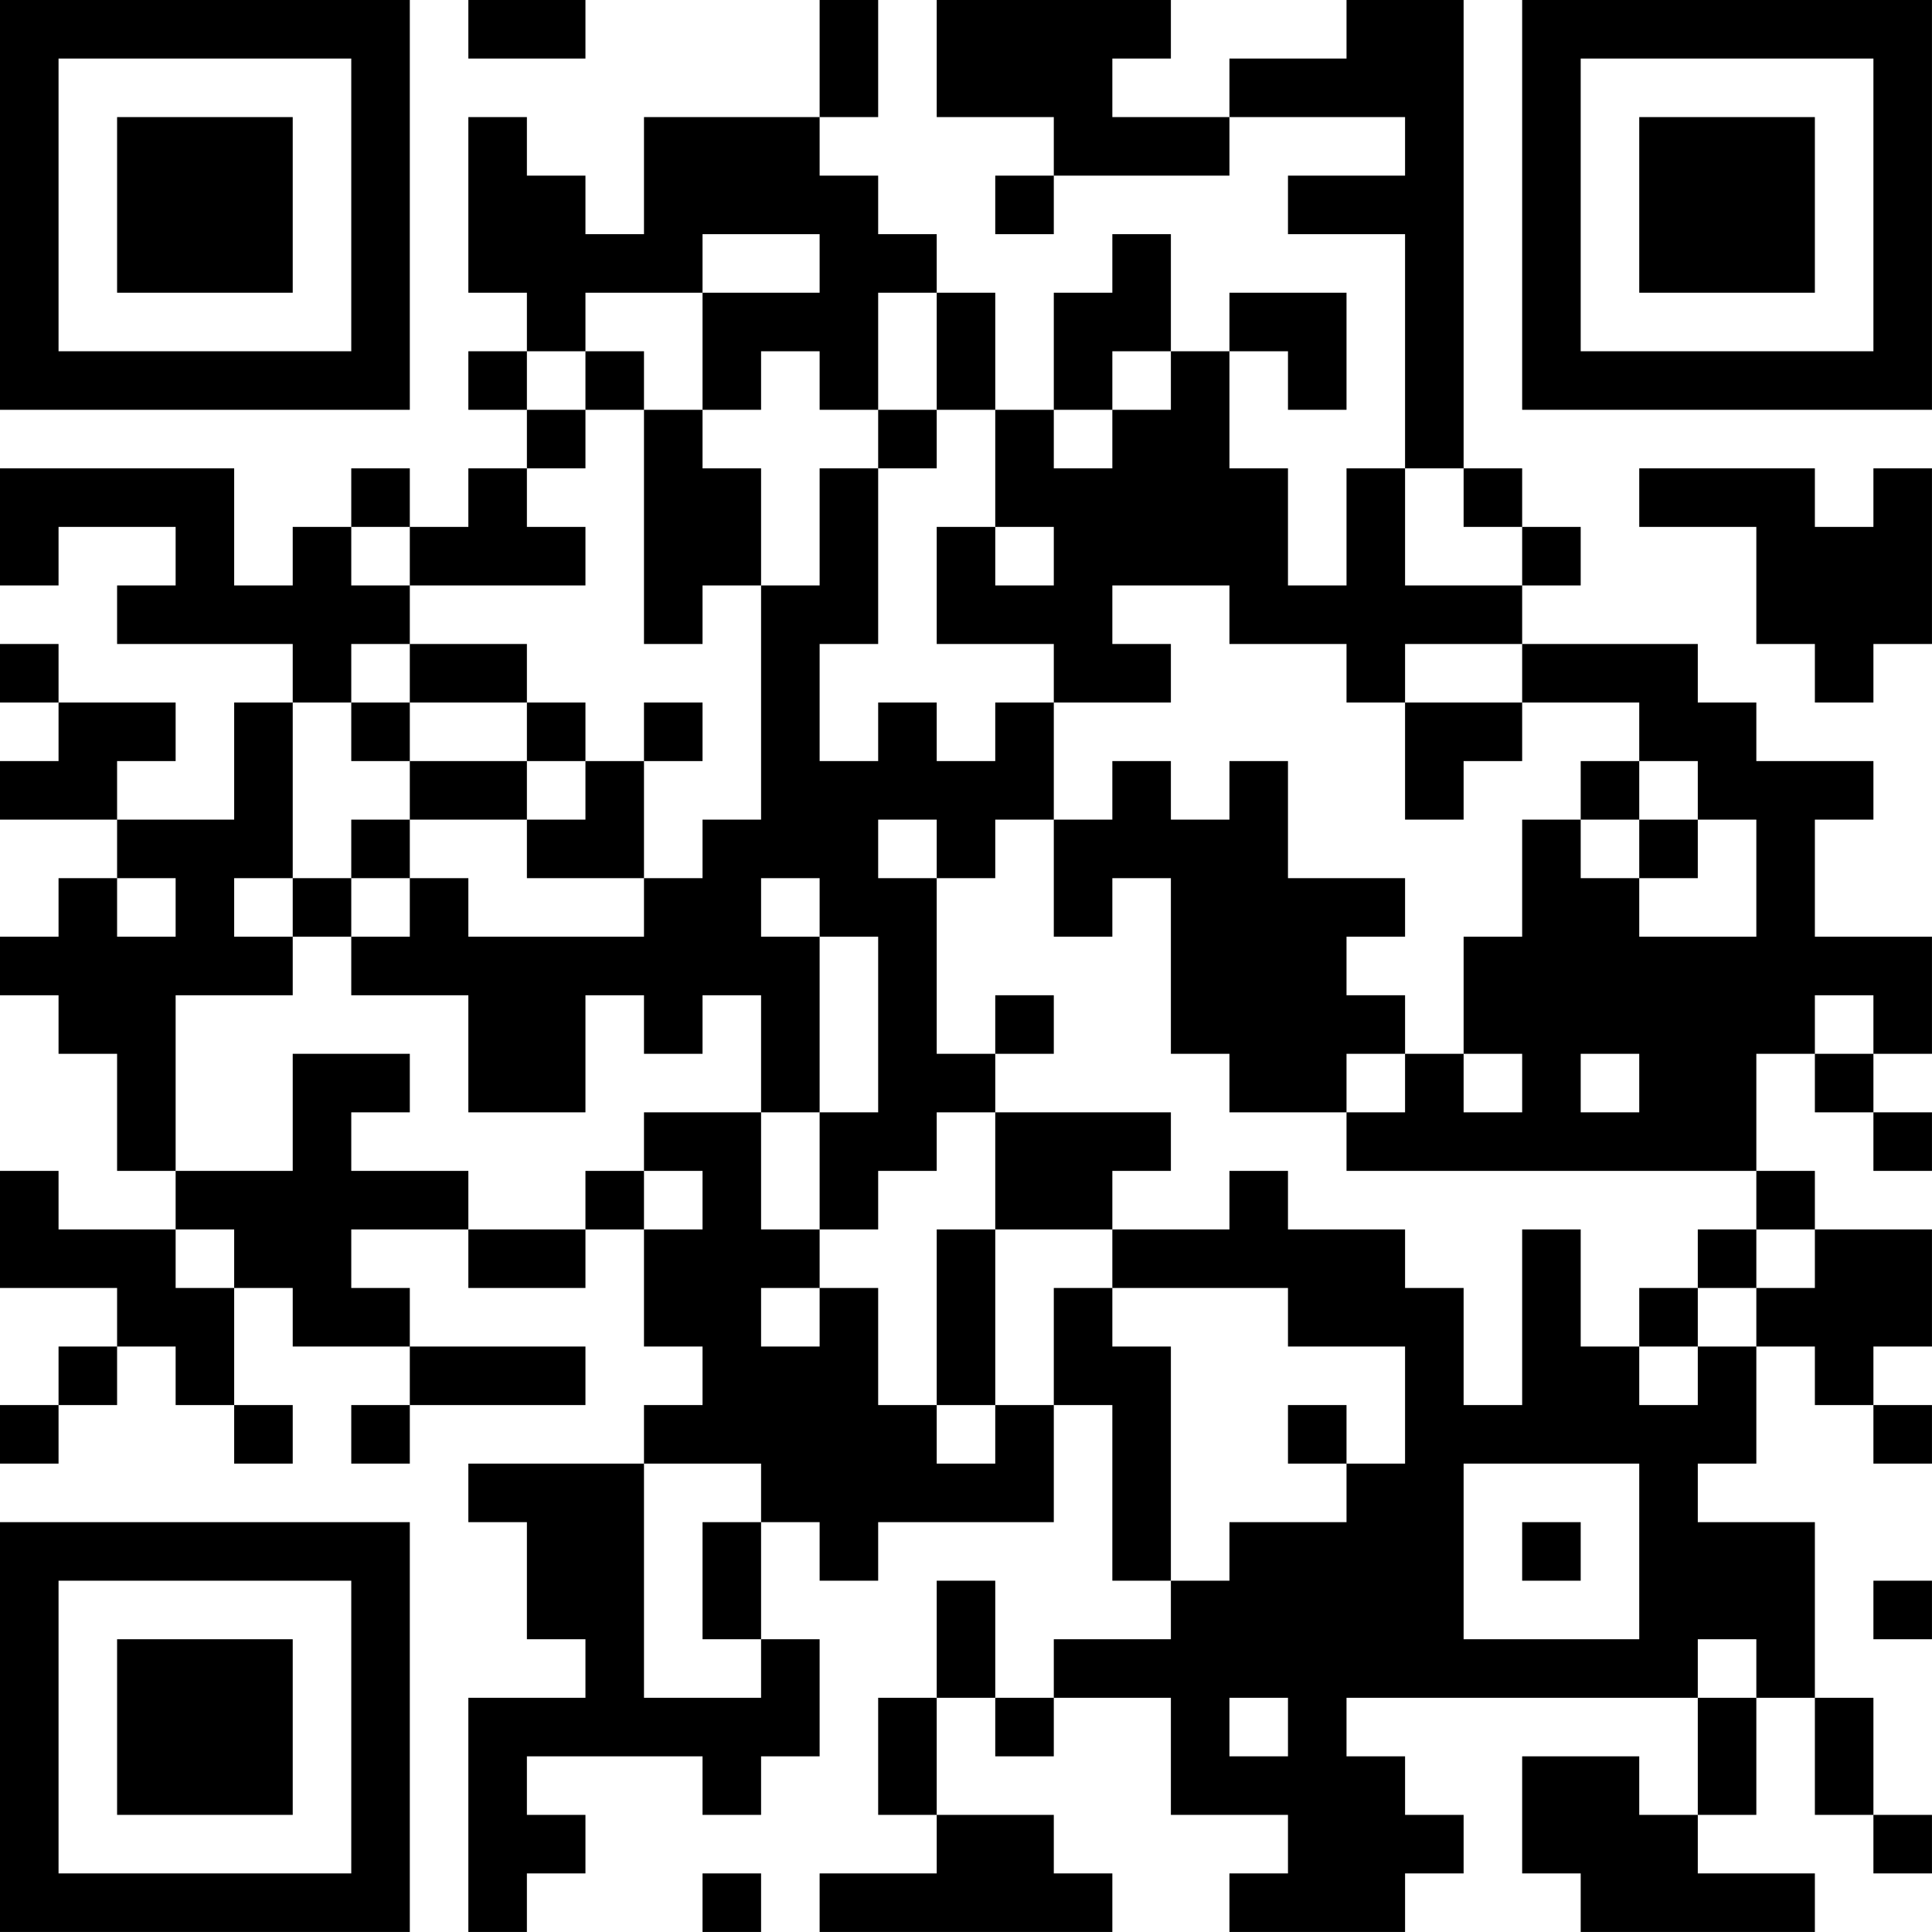<?xml version="1.0" encoding="UTF-8"?>
<svg xmlns="http://www.w3.org/2000/svg" version="1.1" width="400" height="400" viewBox="0 0 400 400"><rect x="0" y="0" width="400" height="400" fill="#ffffff"/><g transform="scale(12.121)"><g transform="translate(0,0)"><path fill-rule="evenodd" d="M8 0L8 1L10 1L10 0ZM14 0L14 2L11 2L11 4L10 4L10 3L9 3L9 2L8 2L8 5L9 5L9 6L8 6L8 7L9 7L9 8L8 8L8 9L7 9L7 8L6 8L6 9L5 9L5 10L4 10L4 8L0 8L0 10L1 10L1 9L3 9L3 10L2 10L2 11L5 11L5 12L4 12L4 14L2 14L2 13L3 13L3 12L1 12L1 11L0 11L0 12L1 12L1 13L0 13L0 14L2 14L2 15L1 15L1 16L0 16L0 17L1 17L1 18L2 18L2 20L3 20L3 21L1 21L1 20L0 20L0 22L2 22L2 23L1 23L1 24L0 24L0 25L1 25L1 24L2 24L2 23L3 23L3 24L4 24L4 25L5 25L5 24L4 24L4 22L5 22L5 23L7 23L7 24L6 24L6 25L7 25L7 24L10 24L10 23L7 23L7 22L6 22L6 21L8 21L8 22L10 22L10 21L11 21L11 23L12 23L12 24L11 24L11 25L8 25L8 26L9 26L9 28L10 28L10 29L8 29L8 33L9 33L9 32L10 32L10 31L9 31L9 30L12 30L12 31L13 31L13 30L14 30L14 28L13 28L13 26L14 26L14 27L15 27L15 26L18 26L18 24L19 24L19 27L20 27L20 28L18 28L18 29L17 29L17 27L16 27L16 29L15 29L15 31L16 31L16 32L14 32L14 33L19 33L19 32L18 32L18 31L16 31L16 29L17 29L17 30L18 30L18 29L20 29L20 31L22 31L22 32L21 32L21 33L24 33L24 32L25 32L25 31L24 31L24 30L23 30L23 29L29 29L29 31L28 31L28 30L26 30L26 32L27 32L27 33L31 33L31 32L29 32L29 31L30 31L30 29L31 29L31 31L32 31L32 32L33 32L33 31L32 31L32 29L31 29L31 26L29 26L29 25L30 25L30 23L31 23L31 24L32 24L32 25L33 25L33 24L32 24L32 23L33 23L33 21L31 21L31 20L30 20L30 18L31 18L31 19L32 19L32 20L33 20L33 19L32 19L32 18L33 18L33 16L31 16L31 14L32 14L32 13L30 13L30 12L29 12L29 11L26 11L26 10L27 10L27 9L26 9L26 8L25 8L25 0L23 0L23 1L21 1L21 2L19 2L19 1L20 1L20 0L16 0L16 2L18 2L18 3L17 3L17 4L18 4L18 3L21 3L21 2L24 2L24 3L22 3L22 4L24 4L24 8L23 8L23 10L22 10L22 8L21 8L21 6L22 6L22 7L23 7L23 5L21 5L21 6L20 6L20 4L19 4L19 5L18 5L18 7L17 7L17 5L16 5L16 4L15 4L15 3L14 3L14 2L15 2L15 0ZM12 4L12 5L10 5L10 6L9 6L9 7L10 7L10 8L9 8L9 9L10 9L10 10L7 10L7 9L6 9L6 10L7 10L7 11L6 11L6 12L5 12L5 15L4 15L4 16L5 16L5 17L3 17L3 20L5 20L5 18L7 18L7 19L6 19L6 20L8 20L8 21L10 21L10 20L11 20L11 21L12 21L12 20L11 20L11 19L13 19L13 21L14 21L14 22L13 22L13 23L14 23L14 22L15 22L15 24L16 24L16 25L17 25L17 24L18 24L18 22L19 22L19 23L20 23L20 27L21 27L21 26L23 26L23 25L24 25L24 23L22 23L22 22L19 22L19 21L21 21L21 20L22 20L22 21L24 21L24 22L25 22L25 24L26 24L26 21L27 21L27 23L28 23L28 24L29 24L29 23L30 23L30 22L31 22L31 21L30 21L30 20L23 20L23 19L24 19L24 18L25 18L25 19L26 19L26 18L25 18L25 16L26 16L26 14L27 14L27 15L28 15L28 16L30 16L30 14L29 14L29 13L28 13L28 12L26 12L26 11L24 11L24 12L23 12L23 11L21 11L21 10L19 10L19 11L20 11L20 12L18 12L18 11L16 11L16 9L17 9L17 10L18 10L18 9L17 9L17 7L16 7L16 5L15 5L15 7L14 7L14 6L13 6L13 7L12 7L12 5L14 5L14 4ZM10 6L10 7L11 7L11 11L12 11L12 10L13 10L13 14L12 14L12 15L11 15L11 13L12 13L12 12L11 12L11 13L10 13L10 12L9 12L9 11L7 11L7 12L6 12L6 13L7 13L7 14L6 14L6 15L5 15L5 16L6 16L6 17L8 17L8 19L10 19L10 17L11 17L11 18L12 18L12 17L13 17L13 19L14 19L14 21L15 21L15 20L16 20L16 19L17 19L17 21L16 21L16 24L17 24L17 21L19 21L19 20L20 20L20 19L17 19L17 18L18 18L18 17L17 17L17 18L16 18L16 15L17 15L17 14L18 14L18 16L19 16L19 15L20 15L20 18L21 18L21 19L23 19L23 18L24 18L24 17L23 17L23 16L24 16L24 15L22 15L22 13L21 13L21 14L20 14L20 13L19 13L19 14L18 14L18 12L17 12L17 13L16 13L16 12L15 12L15 13L14 13L14 11L15 11L15 8L16 8L16 7L15 7L15 8L14 8L14 10L13 10L13 8L12 8L12 7L11 7L11 6ZM19 6L19 7L18 7L18 8L19 8L19 7L20 7L20 6ZM24 8L24 10L26 10L26 9L25 9L25 8ZM28 8L28 9L30 9L30 11L31 11L31 12L32 12L32 11L33 11L33 8L32 8L32 9L31 9L31 8ZM7 12L7 13L9 13L9 14L7 14L7 15L6 15L6 16L7 16L7 15L8 15L8 16L11 16L11 15L9 15L9 14L10 14L10 13L9 13L9 12ZM24 12L24 14L25 14L25 13L26 13L26 12ZM27 13L27 14L28 14L28 15L29 15L29 14L28 14L28 13ZM15 14L15 15L16 15L16 14ZM2 15L2 16L3 16L3 15ZM13 15L13 16L14 16L14 19L15 19L15 16L14 16L14 15ZM31 17L31 18L32 18L32 17ZM27 18L27 19L28 19L28 18ZM3 21L3 22L4 22L4 21ZM29 21L29 22L28 22L28 23L29 23L29 22L30 22L30 21ZM22 24L22 25L23 25L23 24ZM11 25L11 29L13 29L13 28L12 28L12 26L13 26L13 25ZM25 25L25 28L28 28L28 25ZM26 26L26 27L27 27L27 26ZM32 27L32 28L33 28L33 27ZM29 28L29 29L30 29L30 28ZM21 29L21 30L22 30L22 29ZM12 32L12 33L13 33L13 32ZM0 0L0 7L7 7L7 0ZM1 1L1 6L6 6L6 1ZM2 2L2 5L5 5L5 2ZM26 0L26 7L33 7L33 0ZM27 1L27 6L32 6L32 1ZM28 2L28 5L31 5L31 2ZM0 26L0 33L7 33L7 26ZM1 27L1 32L6 32L6 27ZM2 28L2 31L5 31L5 28Z" fill="#000000"/></g></g></svg>
